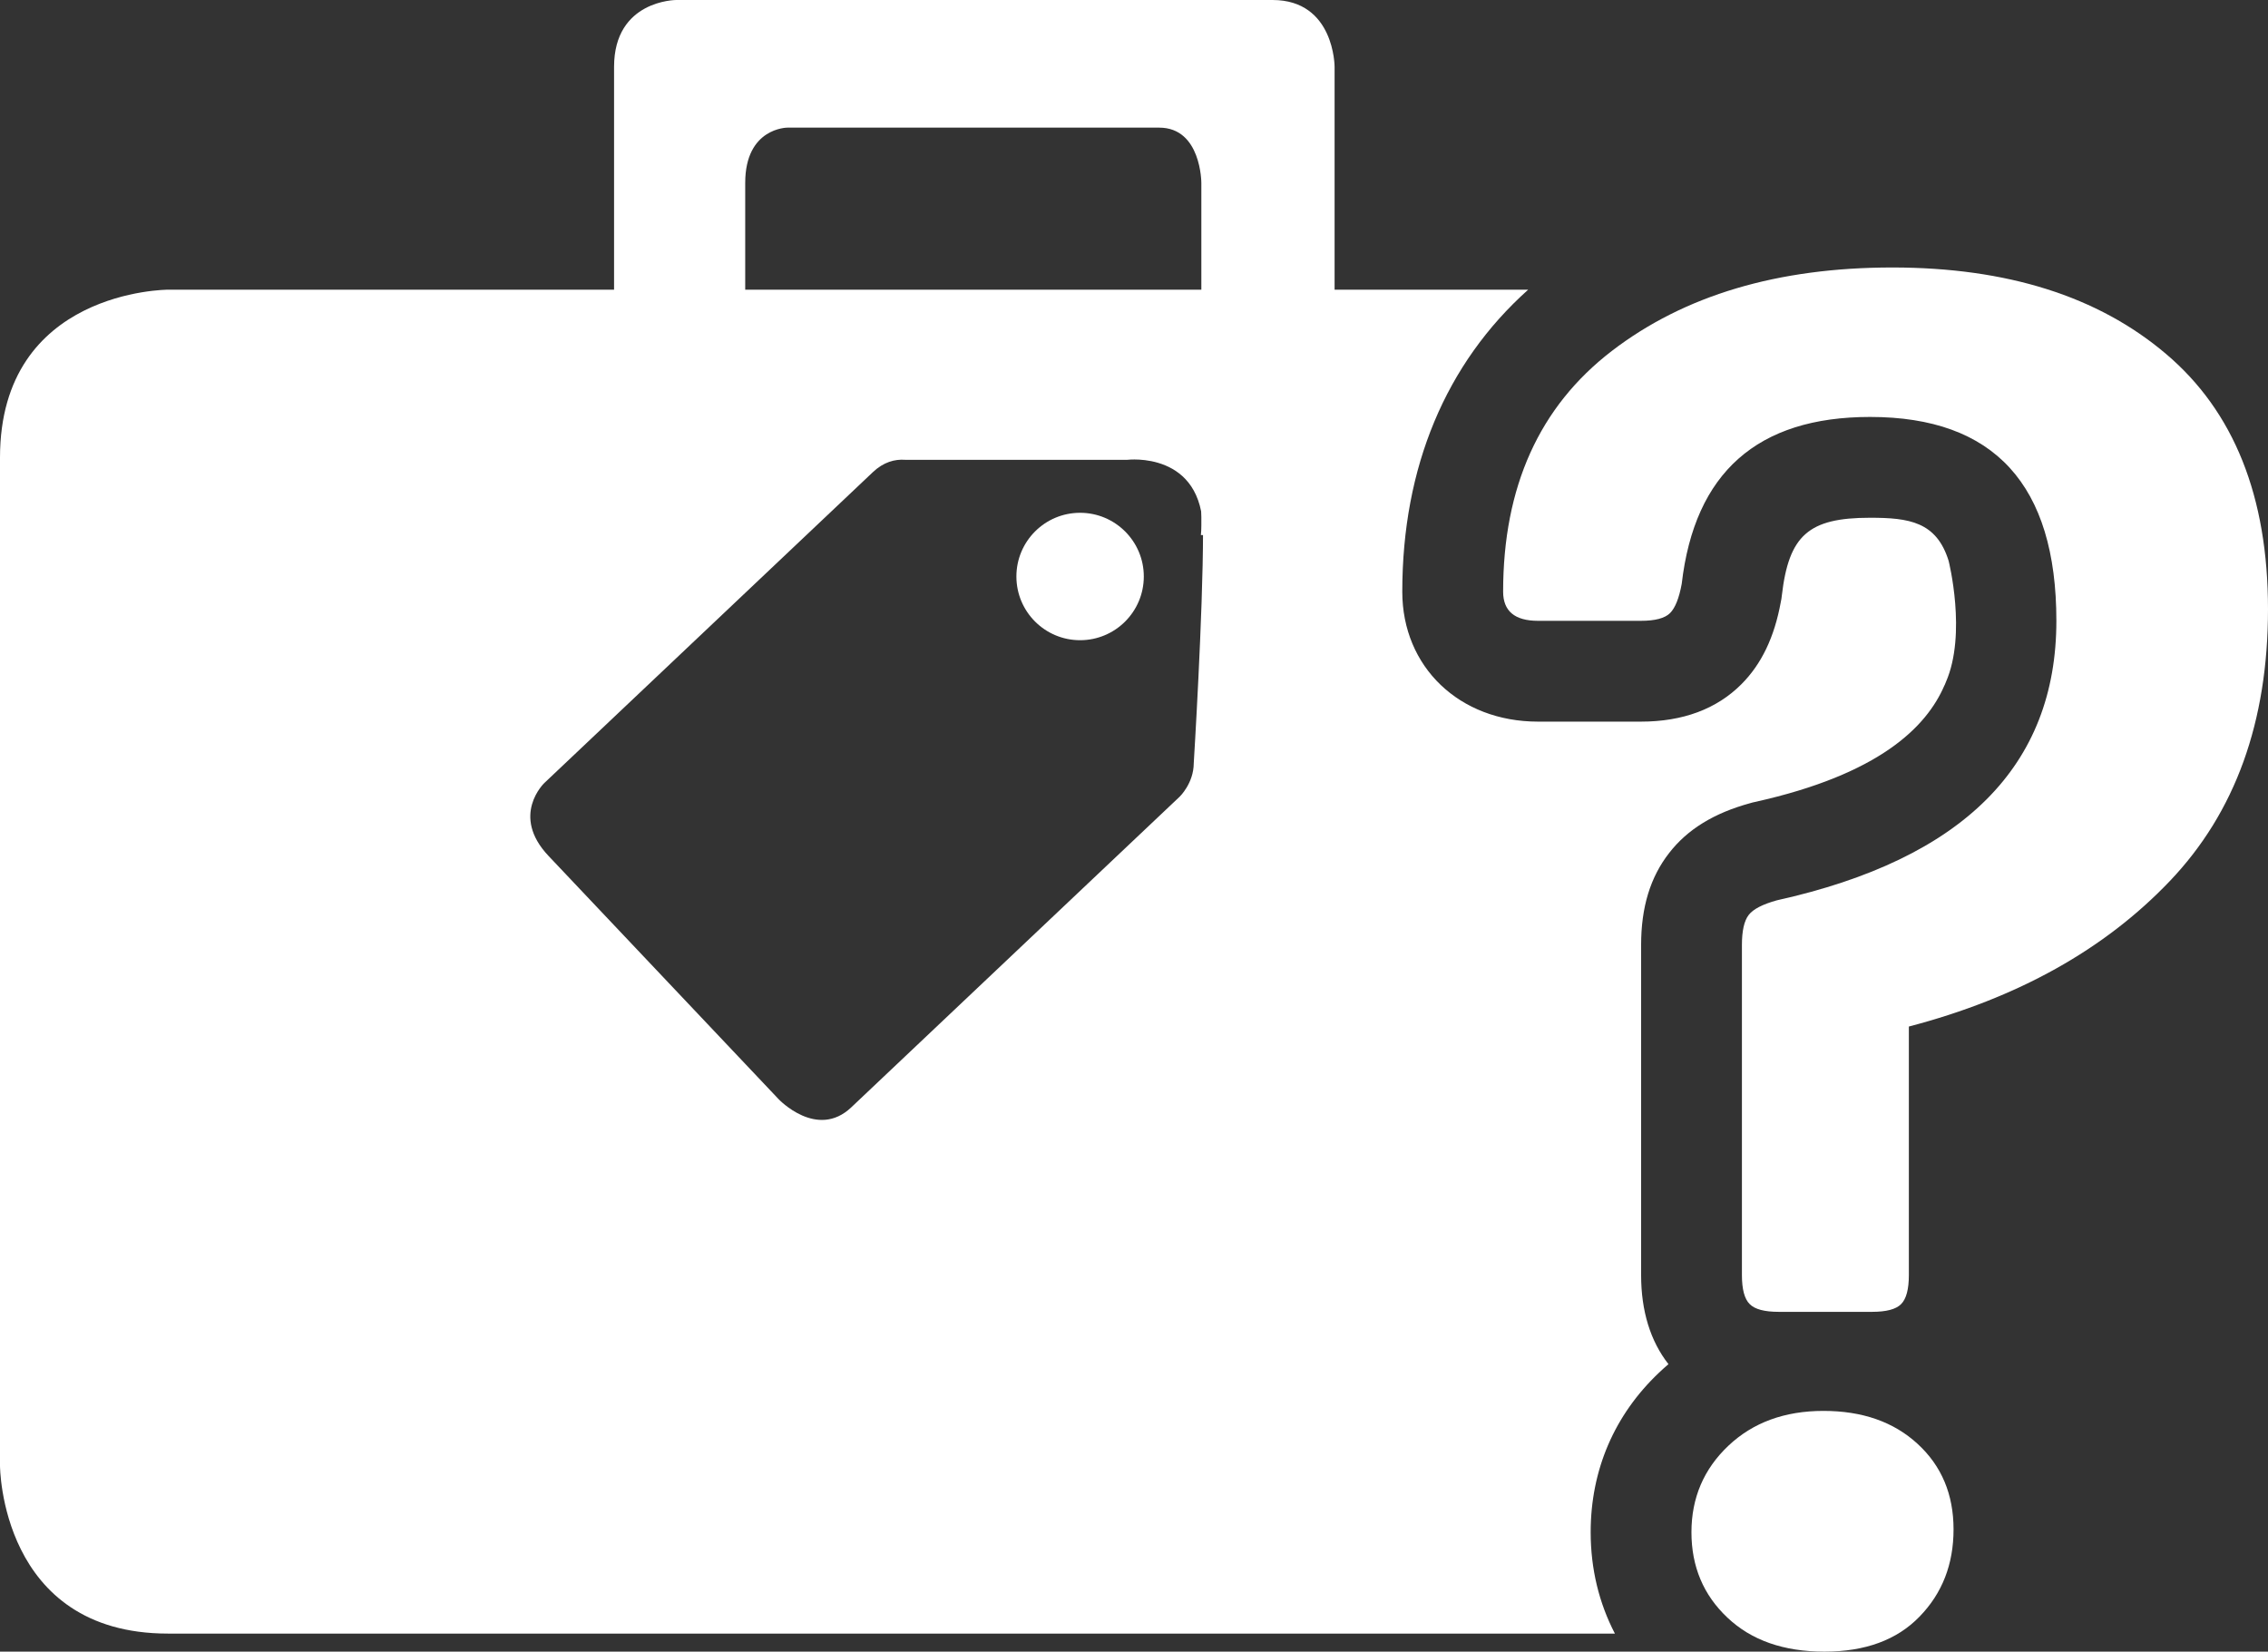<?xml version="1.0" encoding="utf-8"?>
<!-- Generator: Adobe Illustrator 16.0.0, SVG Export Plug-In . SVG Version: 6.00 Build 0)  -->
<!DOCTYPE svg PUBLIC "-//W3C//DTD SVG 1.1//EN" "http://www.w3.org/Graphics/SVG/1.1/DTD/svg11.dtd">
<svg version="1.1" id="Layer_1" xmlns="http://www.w3.org/2000/svg" xmlns:xlink="http://www.w3.org/1999/xlink" x="0px" y="0px"
	 width="59.438px" height="43.285px" viewBox="0 0 59.438 43.285" enable-background="new 0 0 59.438 43.285" xml:space="preserve">
<rect x="0" y="0" width="59.438" height="43.285" fill="#333333" stroke="none"/>
<path fill="#FFFFFF" d="M33.35,0H17.721c0,0-1.628,0-1.628,1.753v10.518c0,0,0,1.752,1.628,1.752h1.829
	c-0.02-0.147-0.02-0.25-0.02-0.25v-8.98c0-1.448,1.104-1.448,1.104-1.448h9.746c1.104,0,1.104,1.448,1.104,1.448v8.98
	c0,0.089-0.004,0.172-0.012,0.25h1.877c0,0,1.627,0,1.627-1.752V1.753C34.977,1.753,34.977,0,33.35,0"/>
<path fill="#FFFFFF" d="M28.306,13.439c-0.922,0-1.669,0.748-1.669,1.669c0,0.922,0.747,1.67,1.669,1.67s1.67-0.748,1.67-1.67
	C29.976,14.188,29.228,13.439,28.306,13.439"/>
<path fill="#FFFFFF" d="M50.256,37.841c-0.627-0.578-1.451-0.865-2.468-0.865c-1.018,0-1.849,0.305-2.493,0.914
	c-0.645,0.611-0.967,1.367-0.967,2.266s0.314,1.645,0.941,2.236c0.628,0.596,1.476,0.893,2.544,0.893
	c1.067,0,1.899-0.305,2.491-0.916c0.596-0.611,0.893-1.373,0.893-2.289S50.883,38.417,50.256,37.841 M49.823,34.177
	c0.135-0.135,0.203-0.389,0.203-0.762v-6.512c2.849-0.746,5.13-2.018,6.842-3.816c1.713-1.797,2.57-4.171,2.57-7.123
	s-0.892-5.181-2.673-6.689c-1.779-1.51-4.17-2.265-7.172-2.265s-5.453,0.73-7.352,2.188s-2.848,3.561-2.848,6.308
	c0,0.509,0.305,0.764,0.914,0.764h2.697c0.373,0,0.627-0.067,0.764-0.203c0.135-0.136,0.236-0.39,0.305-0.764
	c0.338-2.917,1.984-4.376,4.936-4.376c3.256,0,4.883,1.781,4.883,5.343c0,3.799-2.441,6.241-7.325,7.325
	c-0.374,0.104-0.619,0.229-0.738,0.383c-0.118,0.152-0.178,0.414-0.178,0.787v8.65c0,0.373,0.067,0.627,0.204,0.762
	c0.135,0.137,0.389,0.203,0.763,0.203h2.442C49.432,34.38,49.688,34.314,49.823,34.177"/>
<path fill="#FFFFFF" d="M50.971,17.938c0.008-0.021,0.019-0.045,0.027-0.067c0.551-1.262,0.071-3.17,0.071-3.17
	c-0.318-1.03-1.042-1.132-2.06-1.132c-1.609,0-2.129,0.457-2.312,2.038l-0.011,0.086l-0.016,0.084
	c-0.168,0.924-0.507,1.629-1.035,2.157c-0.648,0.648-1.533,0.978-2.631,0.978h-2.697c-2.061,0-3.557-1.433-3.557-3.405
	c0-3.264,1.139-5.982,3.299-7.915H4.403c0,0-4.403,0-4.403,4.402V38.41c0,0,0,4.402,4.403,4.402h37.919
	c-0.415-0.799-0.635-1.693-0.635-2.658c0-1.625,0.619-3.07,1.791-4.18c0.08-0.078,0.164-0.15,0.248-0.223
	c-0.474-0.605-0.717-1.393-0.717-2.336v-8.648c0-0.99,0.24-1.779,0.736-2.414c0.479-0.618,1.176-1.046,2.126-1.305l0.06-0.017
	l0.063-0.014c3.258-0.724,4.494-1.962,4.964-3.054c0.001-0.002,0.002-0.003,0.003-0.005C50.965,17.953,50.967,17.945,50.971,17.938
	 M31.285,20.001L31.285,20.001c-0.002,0.527-0.368,0.877-0.368,0.877l-8.608,8.143c-0.897,0.85-1.902-0.213-1.902-0.213
	l-6.032-6.377c-1.006-1.062-0.109-1.911-0.109-1.911l8.608-8.145c0.283-0.268,0.576-0.344,0.845-0.325h5.829
	c0,0,1.98-0.242,1.98,1.893C31.528,16.08,31.285,20.001,31.285,20.001"/>
</svg>
